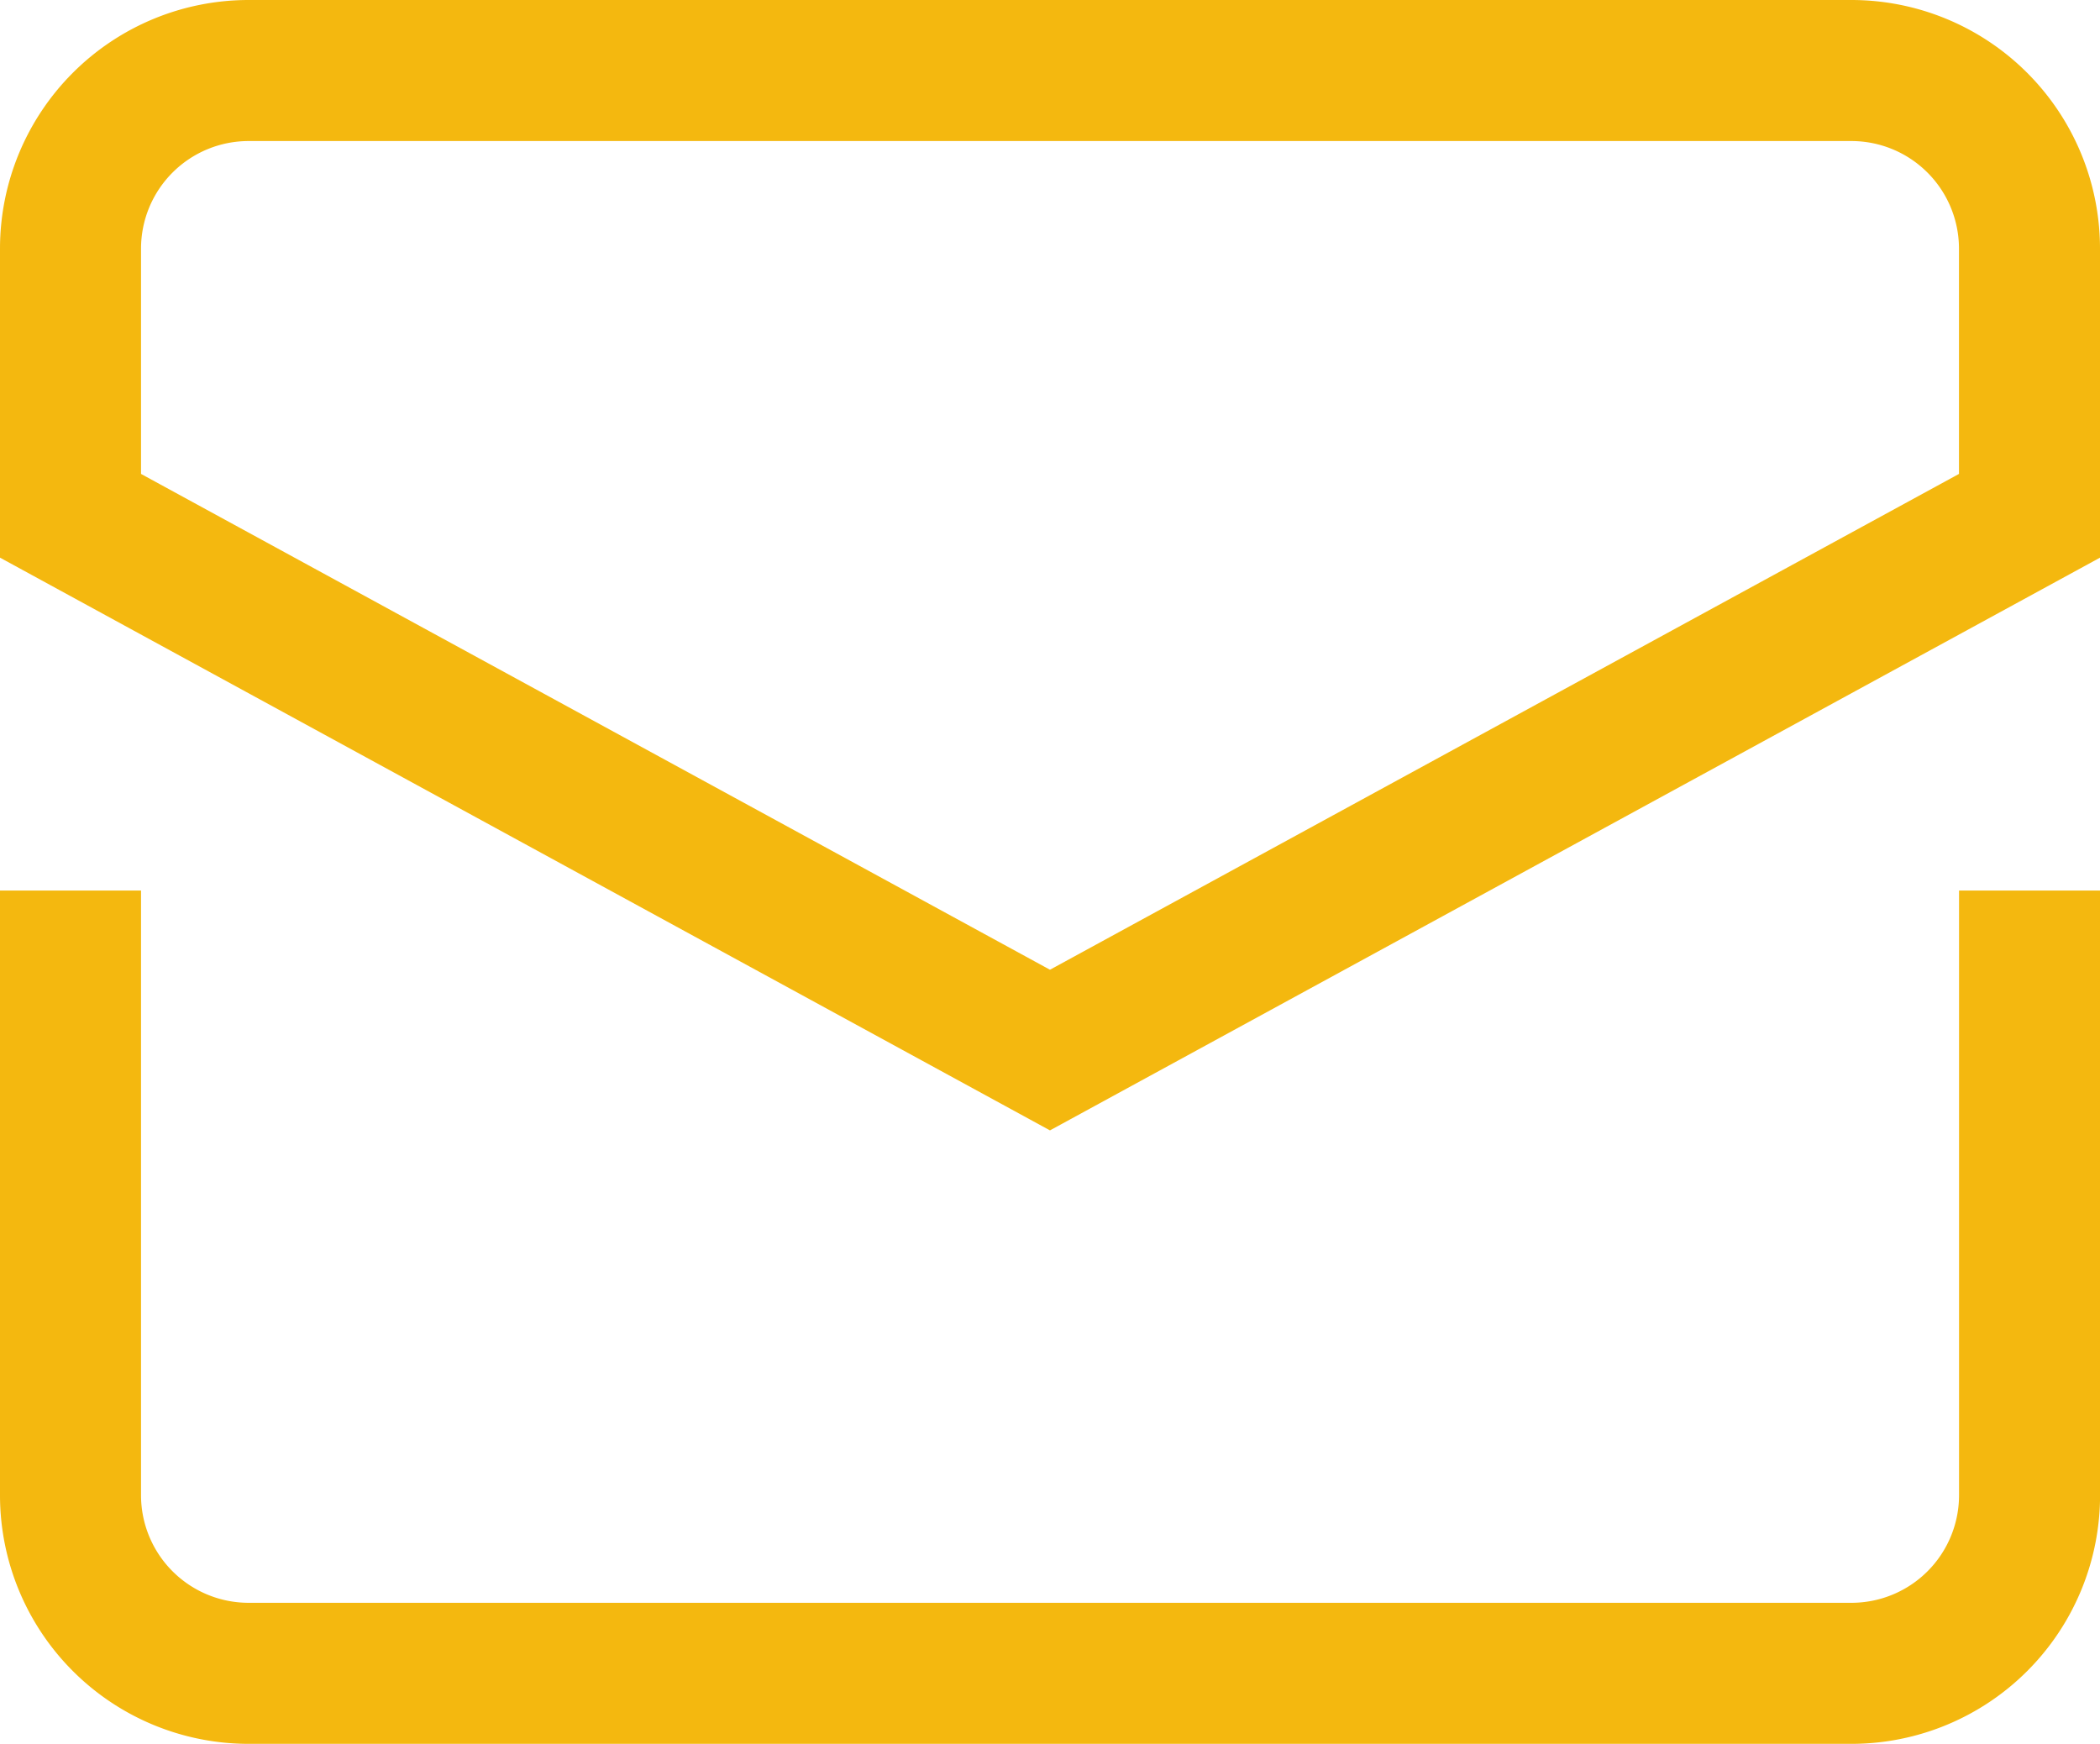 <svg xmlns="http://www.w3.org/2000/svg" width="29.781" height="24.73" viewBox="0 0 29.781 24.73">
  <g id="letter" transform="translate(1 1)">
    <path id="Pfad_174" data-name="Pfad 174" d="M1,13v7.577A2.526,2.526,0,0,0,3.526,23.1h22.73a2.526,2.526,0,0,0,2.526-2.526V13" transform="translate(-1 -0.372)" fill="none" stroke="#f4b80f" stroke-linecap="square" stroke-miterlimit="10" stroke-width="2"/>
    <path id="Pfad_175" data-name="Pfad 175" d="M28.781,9.314V5.526A2.526,2.526,0,0,0,26.255,3H3.526A2.526,2.526,0,0,0,1,5.526V9.314L14.89,16.89Z" transform="translate(-1 -3)" fill="none" stroke="#f4b80f" stroke-linecap="square" stroke-miterlimit="10" stroke-width="2"/>
  </g>
</svg>
